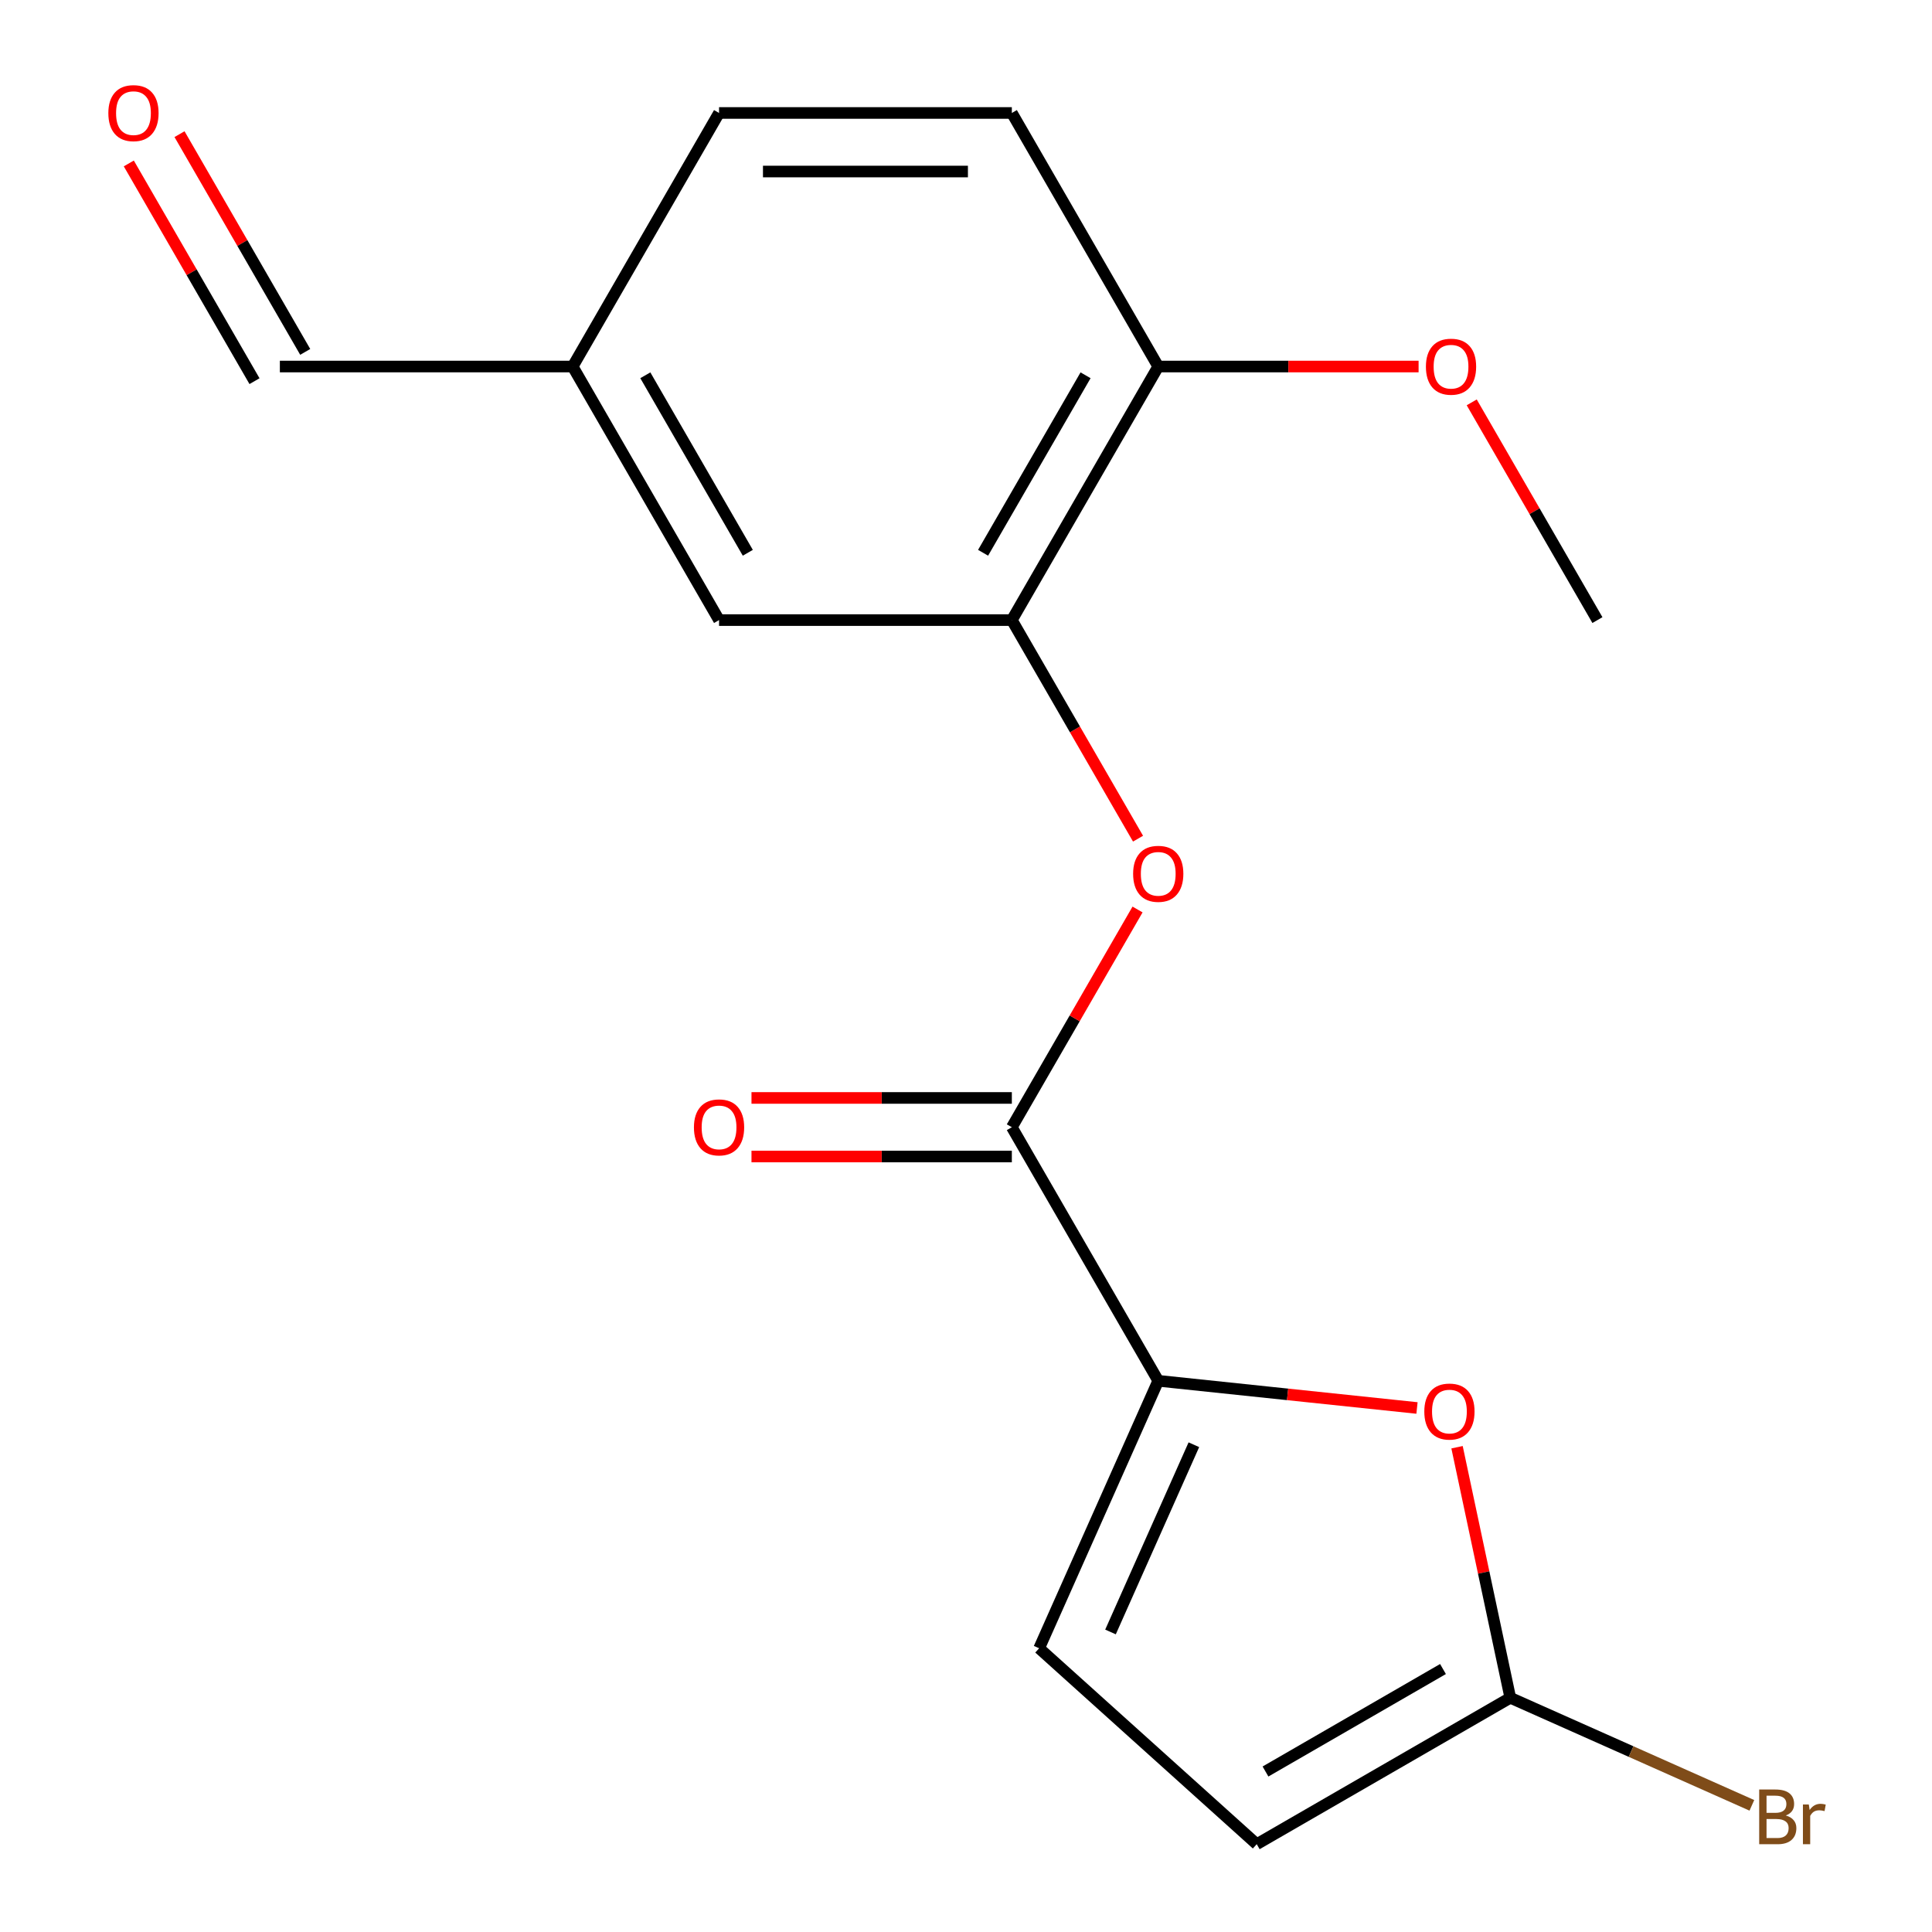 <?xml version='1.0' encoding='iso-8859-1'?>
<svg version='1.1' baseProfile='full'
              xmlns='http://www.w3.org/2000/svg'
                      xmlns:rdkit='http://www.rdkit.org/xml'
                      xmlns:xlink='http://www.w3.org/1999/xlink'
                  xml:space='preserve'
width='1000px' height='1000px' viewBox='0 0 1000 1000'>
<!-- END OF HEADER -->
<rect style='opacity:1.0;fill:#FFFFFF;stroke:none' width='1000' height='1000' x='0' y='0'> </rect>
<path class='bond-0' d='M 599.501,714.694 L 523.727,583.449' style='fill:none;fill-rule:evenodd;stroke:#000000;stroke-width:6px;stroke-linecap:butt;stroke-linejoin:miter;stroke-opacity:1' />
<path class='bond-1' d='M 599.501,714.694 L 666.466,721.732' style='fill:none;fill-rule:evenodd;stroke:#000000;stroke-width:6px;stroke-linecap:butt;stroke-linejoin:miter;stroke-opacity:1' />
<path class='bond-1' d='M 666.466,721.732 L 733.431,728.77' style='fill:none;fill-rule:evenodd;stroke:#FF0000;stroke-width:6px;stroke-linecap:butt;stroke-linejoin:miter;stroke-opacity:1' />
<path class='bond-5' d='M 599.501,714.694 L 537.861,853.14' style='fill:none;fill-rule:evenodd;stroke:#000000;stroke-width:6px;stroke-linecap:butt;stroke-linejoin:miter;stroke-opacity:1' />
<path class='bond-5' d='M 617.945,747.789 L 574.796,844.701' style='fill:none;fill-rule:evenodd;stroke:#000000;stroke-width:6px;stroke-linecap:butt;stroke-linejoin:miter;stroke-opacity:1' />
<path class='bond-3' d='M 523.727,583.449 L 556.26,527.101' style='fill:none;fill-rule:evenodd;stroke:#000000;stroke-width:6px;stroke-linecap:butt;stroke-linejoin:miter;stroke-opacity:1' />
<path class='bond-3' d='M 556.26,527.101 L 588.792,470.753' style='fill:none;fill-rule:evenodd;stroke:#FF0000;stroke-width:6px;stroke-linecap:butt;stroke-linejoin:miter;stroke-opacity:1' />
<path class='bond-8' d='M 523.727,568.294 L 456.347,568.294' style='fill:none;fill-rule:evenodd;stroke:#000000;stroke-width:6px;stroke-linecap:butt;stroke-linejoin:miter;stroke-opacity:1' />
<path class='bond-8' d='M 456.347,568.294 L 388.968,568.294' style='fill:none;fill-rule:evenodd;stroke:#FF0000;stroke-width:6px;stroke-linecap:butt;stroke-linejoin:miter;stroke-opacity:1' />
<path class='bond-8' d='M 523.727,598.604 L 456.347,598.604' style='fill:none;fill-rule:evenodd;stroke:#000000;stroke-width:6px;stroke-linecap:butt;stroke-linejoin:miter;stroke-opacity:1' />
<path class='bond-8' d='M 456.347,598.604 L 388.968,598.604' style='fill:none;fill-rule:evenodd;stroke:#FF0000;stroke-width:6px;stroke-linecap:butt;stroke-linejoin:miter;stroke-opacity:1' />
<path class='bond-2' d='M 754.162,749.083 L 767.945,813.927' style='fill:none;fill-rule:evenodd;stroke:#FF0000;stroke-width:6px;stroke-linecap:butt;stroke-linejoin:miter;stroke-opacity:1' />
<path class='bond-2' d='M 767.945,813.927 L 781.728,878.771' style='fill:none;fill-rule:evenodd;stroke:#000000;stroke-width:6px;stroke-linecap:butt;stroke-linejoin:miter;stroke-opacity:1' />
<path class='bond-12' d='M 781.728,878.771 L 844.247,906.606' style='fill:none;fill-rule:evenodd;stroke:#000000;stroke-width:6px;stroke-linecap:butt;stroke-linejoin:miter;stroke-opacity:1' />
<path class='bond-12' d='M 844.247,906.606 L 906.766,934.442' style='fill:none;fill-rule:evenodd;stroke:#7F4C19;stroke-width:6px;stroke-linecap:butt;stroke-linejoin:miter;stroke-opacity:1' />
<path class='bond-18' d='M 781.728,878.771 L 650.483,954.545' style='fill:none;fill-rule:evenodd;stroke:#000000;stroke-width:6px;stroke-linecap:butt;stroke-linejoin:miter;stroke-opacity:1' />
<path class='bond-18' d='M 746.887,863.888 L 655.015,916.93' style='fill:none;fill-rule:evenodd;stroke:#000000;stroke-width:6px;stroke-linecap:butt;stroke-linejoin:miter;stroke-opacity:1' />
<path class='bond-4' d='M 589.046,434.095 L 556.387,377.527' style='fill:none;fill-rule:evenodd;stroke:#FF0000;stroke-width:6px;stroke-linecap:butt;stroke-linejoin:miter;stroke-opacity:1' />
<path class='bond-4' d='M 556.387,377.527 L 523.727,320.959' style='fill:none;fill-rule:evenodd;stroke:#000000;stroke-width:6px;stroke-linecap:butt;stroke-linejoin:miter;stroke-opacity:1' />
<path class='bond-7' d='M 523.727,320.959 L 599.501,189.715' style='fill:none;fill-rule:evenodd;stroke:#000000;stroke-width:6px;stroke-linecap:butt;stroke-linejoin:miter;stroke-opacity:1' />
<path class='bond-7' d='M 508.844,286.118 L 561.886,194.247' style='fill:none;fill-rule:evenodd;stroke:#000000;stroke-width:6px;stroke-linecap:butt;stroke-linejoin:miter;stroke-opacity:1' />
<path class='bond-9' d='M 523.727,320.959 L 372.179,320.959' style='fill:none;fill-rule:evenodd;stroke:#000000;stroke-width:6px;stroke-linecap:butt;stroke-linejoin:miter;stroke-opacity:1' />
<path class='bond-6' d='M 537.861,853.14 L 650.483,954.545' style='fill:none;fill-rule:evenodd;stroke:#000000;stroke-width:6px;stroke-linecap:butt;stroke-linejoin:miter;stroke-opacity:1' />
<path class='bond-10' d='M 599.501,189.715 L 523.727,58.47' style='fill:none;fill-rule:evenodd;stroke:#000000;stroke-width:6px;stroke-linecap:butt;stroke-linejoin:miter;stroke-opacity:1' />
<path class='bond-16' d='M 599.501,189.715 L 666.881,189.715' style='fill:none;fill-rule:evenodd;stroke:#000000;stroke-width:6px;stroke-linecap:butt;stroke-linejoin:miter;stroke-opacity:1' />
<path class='bond-16' d='M 666.881,189.715 L 734.261,189.715' style='fill:none;fill-rule:evenodd;stroke:#FF0000;stroke-width:6px;stroke-linecap:butt;stroke-linejoin:miter;stroke-opacity:1' />
<path class='bond-13' d='M 372.179,320.959 L 296.405,189.715' style='fill:none;fill-rule:evenodd;stroke:#000000;stroke-width:6px;stroke-linecap:butt;stroke-linejoin:miter;stroke-opacity:1' />
<path class='bond-13' d='M 387.062,286.118 L 334.02,194.247' style='fill:none;fill-rule:evenodd;stroke:#000000;stroke-width:6px;stroke-linecap:butt;stroke-linejoin:miter;stroke-opacity:1' />
<path class='bond-19' d='M 523.727,58.47 L 372.179,58.47' style='fill:none;fill-rule:evenodd;stroke:#000000;stroke-width:6px;stroke-linecap:butt;stroke-linejoin:miter;stroke-opacity:1' />
<path class='bond-19' d='M 500.995,88.78 L 394.911,88.78' style='fill:none;fill-rule:evenodd;stroke:#000000;stroke-width:6px;stroke-linecap:butt;stroke-linejoin:miter;stroke-opacity:1' />
<path class='bond-11' d='M 66.667,84.596 L 99.199,140.944' style='fill:none;fill-rule:evenodd;stroke:#FF0000;stroke-width:6px;stroke-linecap:butt;stroke-linejoin:miter;stroke-opacity:1' />
<path class='bond-11' d='M 99.199,140.944 L 131.732,197.292' style='fill:none;fill-rule:evenodd;stroke:#000000;stroke-width:6px;stroke-linecap:butt;stroke-linejoin:miter;stroke-opacity:1' />
<path class='bond-11' d='M 92.916,69.441 L 125.448,125.789' style='fill:none;fill-rule:evenodd;stroke:#FF0000;stroke-width:6px;stroke-linecap:butt;stroke-linejoin:miter;stroke-opacity:1' />
<path class='bond-11' d='M 125.448,125.789 L 157.981,182.137' style='fill:none;fill-rule:evenodd;stroke:#000000;stroke-width:6px;stroke-linecap:butt;stroke-linejoin:miter;stroke-opacity:1' />
<path class='bond-14' d='M 296.405,189.715 L 144.856,189.715' style='fill:none;fill-rule:evenodd;stroke:#000000;stroke-width:6px;stroke-linecap:butt;stroke-linejoin:miter;stroke-opacity:1' />
<path class='bond-15' d='M 296.405,189.715 L 372.179,58.47' style='fill:none;fill-rule:evenodd;stroke:#000000;stroke-width:6px;stroke-linecap:butt;stroke-linejoin:miter;stroke-opacity:1' />
<path class='bond-17' d='M 761.759,208.263 L 794.291,264.611' style='fill:none;fill-rule:evenodd;stroke:#FF0000;stroke-width:6px;stroke-linecap:butt;stroke-linejoin:miter;stroke-opacity:1' />
<path class='bond-17' d='M 794.291,264.611 L 826.824,320.959' style='fill:none;fill-rule:evenodd;stroke:#000000;stroke-width:6px;stroke-linecap:butt;stroke-linejoin:miter;stroke-opacity:1' />
<path  class='atom-2' d='M 737.22 730.615
Q 737.22 723.815, 740.58 720.015
Q 743.94 716.215, 750.22 716.215
Q 756.5 716.215, 759.86 720.015
Q 763.22 723.815, 763.22 730.615
Q 763.22 737.495, 759.82 741.415
Q 756.42 745.295, 750.22 745.295
Q 743.98 745.295, 740.58 741.415
Q 737.22 737.535, 737.22 730.615
M 750.22 742.095
Q 754.54 742.095, 756.86 739.215
Q 759.22 736.295, 759.22 730.615
Q 759.22 725.055, 756.86 722.255
Q 754.54 719.415, 750.22 719.415
Q 745.9 719.415, 743.54 722.215
Q 741.22 725.015, 741.22 730.615
Q 741.22 736.335, 743.54 739.215
Q 745.9 742.095, 750.22 742.095
' fill='#FF0000'/>
<path  class='atom-4' d='M 586.501 452.284
Q 586.501 445.484, 589.861 441.684
Q 593.221 437.884, 599.501 437.884
Q 605.781 437.884, 609.141 441.684
Q 612.501 445.484, 612.501 452.284
Q 612.501 459.164, 609.101 463.084
Q 605.701 466.964, 599.501 466.964
Q 593.261 466.964, 589.861 463.084
Q 586.501 459.204, 586.501 452.284
M 599.501 463.764
Q 603.821 463.764, 606.141 460.884
Q 608.501 457.964, 608.501 452.284
Q 608.501 446.724, 606.141 443.924
Q 603.821 441.084, 599.501 441.084
Q 595.181 441.084, 592.821 443.884
Q 590.501 446.684, 590.501 452.284
Q 590.501 458.004, 592.821 460.884
Q 595.181 463.764, 599.501 463.764
' fill='#FF0000'/>
<path  class='atom-9' d='M 359.179 583.529
Q 359.179 576.729, 362.539 572.929
Q 365.899 569.129, 372.179 569.129
Q 378.459 569.129, 381.819 572.929
Q 385.179 576.729, 385.179 583.529
Q 385.179 590.409, 381.779 594.329
Q 378.379 598.209, 372.179 598.209
Q 365.939 598.209, 362.539 594.329
Q 359.179 590.449, 359.179 583.529
M 372.179 595.009
Q 376.499 595.009, 378.819 592.129
Q 381.179 589.209, 381.179 583.529
Q 381.179 577.969, 378.819 575.169
Q 376.499 572.329, 372.179 572.329
Q 367.859 572.329, 365.499 575.129
Q 363.179 577.929, 363.179 583.529
Q 363.179 589.249, 365.499 592.129
Q 367.859 595.009, 372.179 595.009
' fill='#FF0000'/>
<path  class='atom-12' d='M 56.082 58.55
Q 56.082 51.75, 59.442 47.95
Q 62.802 44.15, 69.082 44.15
Q 75.362 44.15, 78.722 47.95
Q 82.082 51.75, 82.082 58.55
Q 82.082 65.43, 78.682 69.35
Q 75.282 73.23, 69.082 73.23
Q 62.842 73.23, 59.442 69.35
Q 56.082 65.47, 56.082 58.55
M 69.082 70.03
Q 73.402 70.03, 75.722 67.15
Q 78.082 64.23, 78.082 58.55
Q 78.082 52.99, 75.722 50.19
Q 73.402 47.35, 69.082 47.35
Q 64.762 47.35, 62.402 50.15
Q 60.082 52.95, 60.082 58.55
Q 60.082 64.27, 62.402 67.15
Q 64.762 70.03, 69.082 70.03
' fill='#FF0000'/>
<path  class='atom-13' d='M 924.314 939.692
Q 927.034 940.452, 928.394 942.132
Q 929.794 943.772, 929.794 946.212
Q 929.794 950.132, 927.274 952.372
Q 924.794 954.572, 920.074 954.572
L 910.554 954.572
L 910.554 926.252
L 918.914 926.252
Q 923.754 926.252, 926.194 928.212
Q 928.634 930.172, 928.634 933.772
Q 928.634 938.052, 924.314 939.692
M 914.354 929.452
L 914.354 938.332
L 918.914 938.332
Q 921.714 938.332, 923.154 937.212
Q 924.634 936.052, 924.634 933.772
Q 924.634 929.452, 918.914 929.452
L 914.354 929.452
M 920.074 951.372
Q 922.834 951.372, 924.314 950.052
Q 925.794 948.732, 925.794 946.212
Q 925.794 943.892, 924.154 942.732
Q 922.554 941.532, 919.474 941.532
L 914.354 941.532
L 914.354 951.372
L 920.074 951.372
' fill='#7F4C19'/>
<path  class='atom-13' d='M 936.234 934.012
L 936.674 936.852
Q 938.834 933.652, 942.354 933.652
Q 943.474 933.652, 944.994 934.052
L 944.394 937.412
Q 942.674 937.012, 941.714 937.012
Q 940.034 937.012, 938.914 937.692
Q 937.834 938.332, 936.954 939.892
L 936.954 954.572
L 933.194 954.572
L 933.194 934.012
L 936.234 934.012
' fill='#7F4C19'/>
<path  class='atom-17' d='M 738.05 189.795
Q 738.05 182.995, 741.41 179.195
Q 744.77 175.395, 751.05 175.395
Q 757.33 175.395, 760.69 179.195
Q 764.05 182.995, 764.05 189.795
Q 764.05 196.675, 760.65 200.595
Q 757.25 204.475, 751.05 204.475
Q 744.81 204.475, 741.41 200.595
Q 738.05 196.715, 738.05 189.795
M 751.05 201.275
Q 755.37 201.275, 757.69 198.395
Q 760.05 195.475, 760.05 189.795
Q 760.05 184.235, 757.69 181.435
Q 755.37 178.595, 751.05 178.595
Q 746.73 178.595, 744.37 181.395
Q 742.05 184.195, 742.05 189.795
Q 742.05 195.515, 744.37 198.395
Q 746.73 201.275, 751.05 201.275
' fill='#FF0000'/>
</svg>
